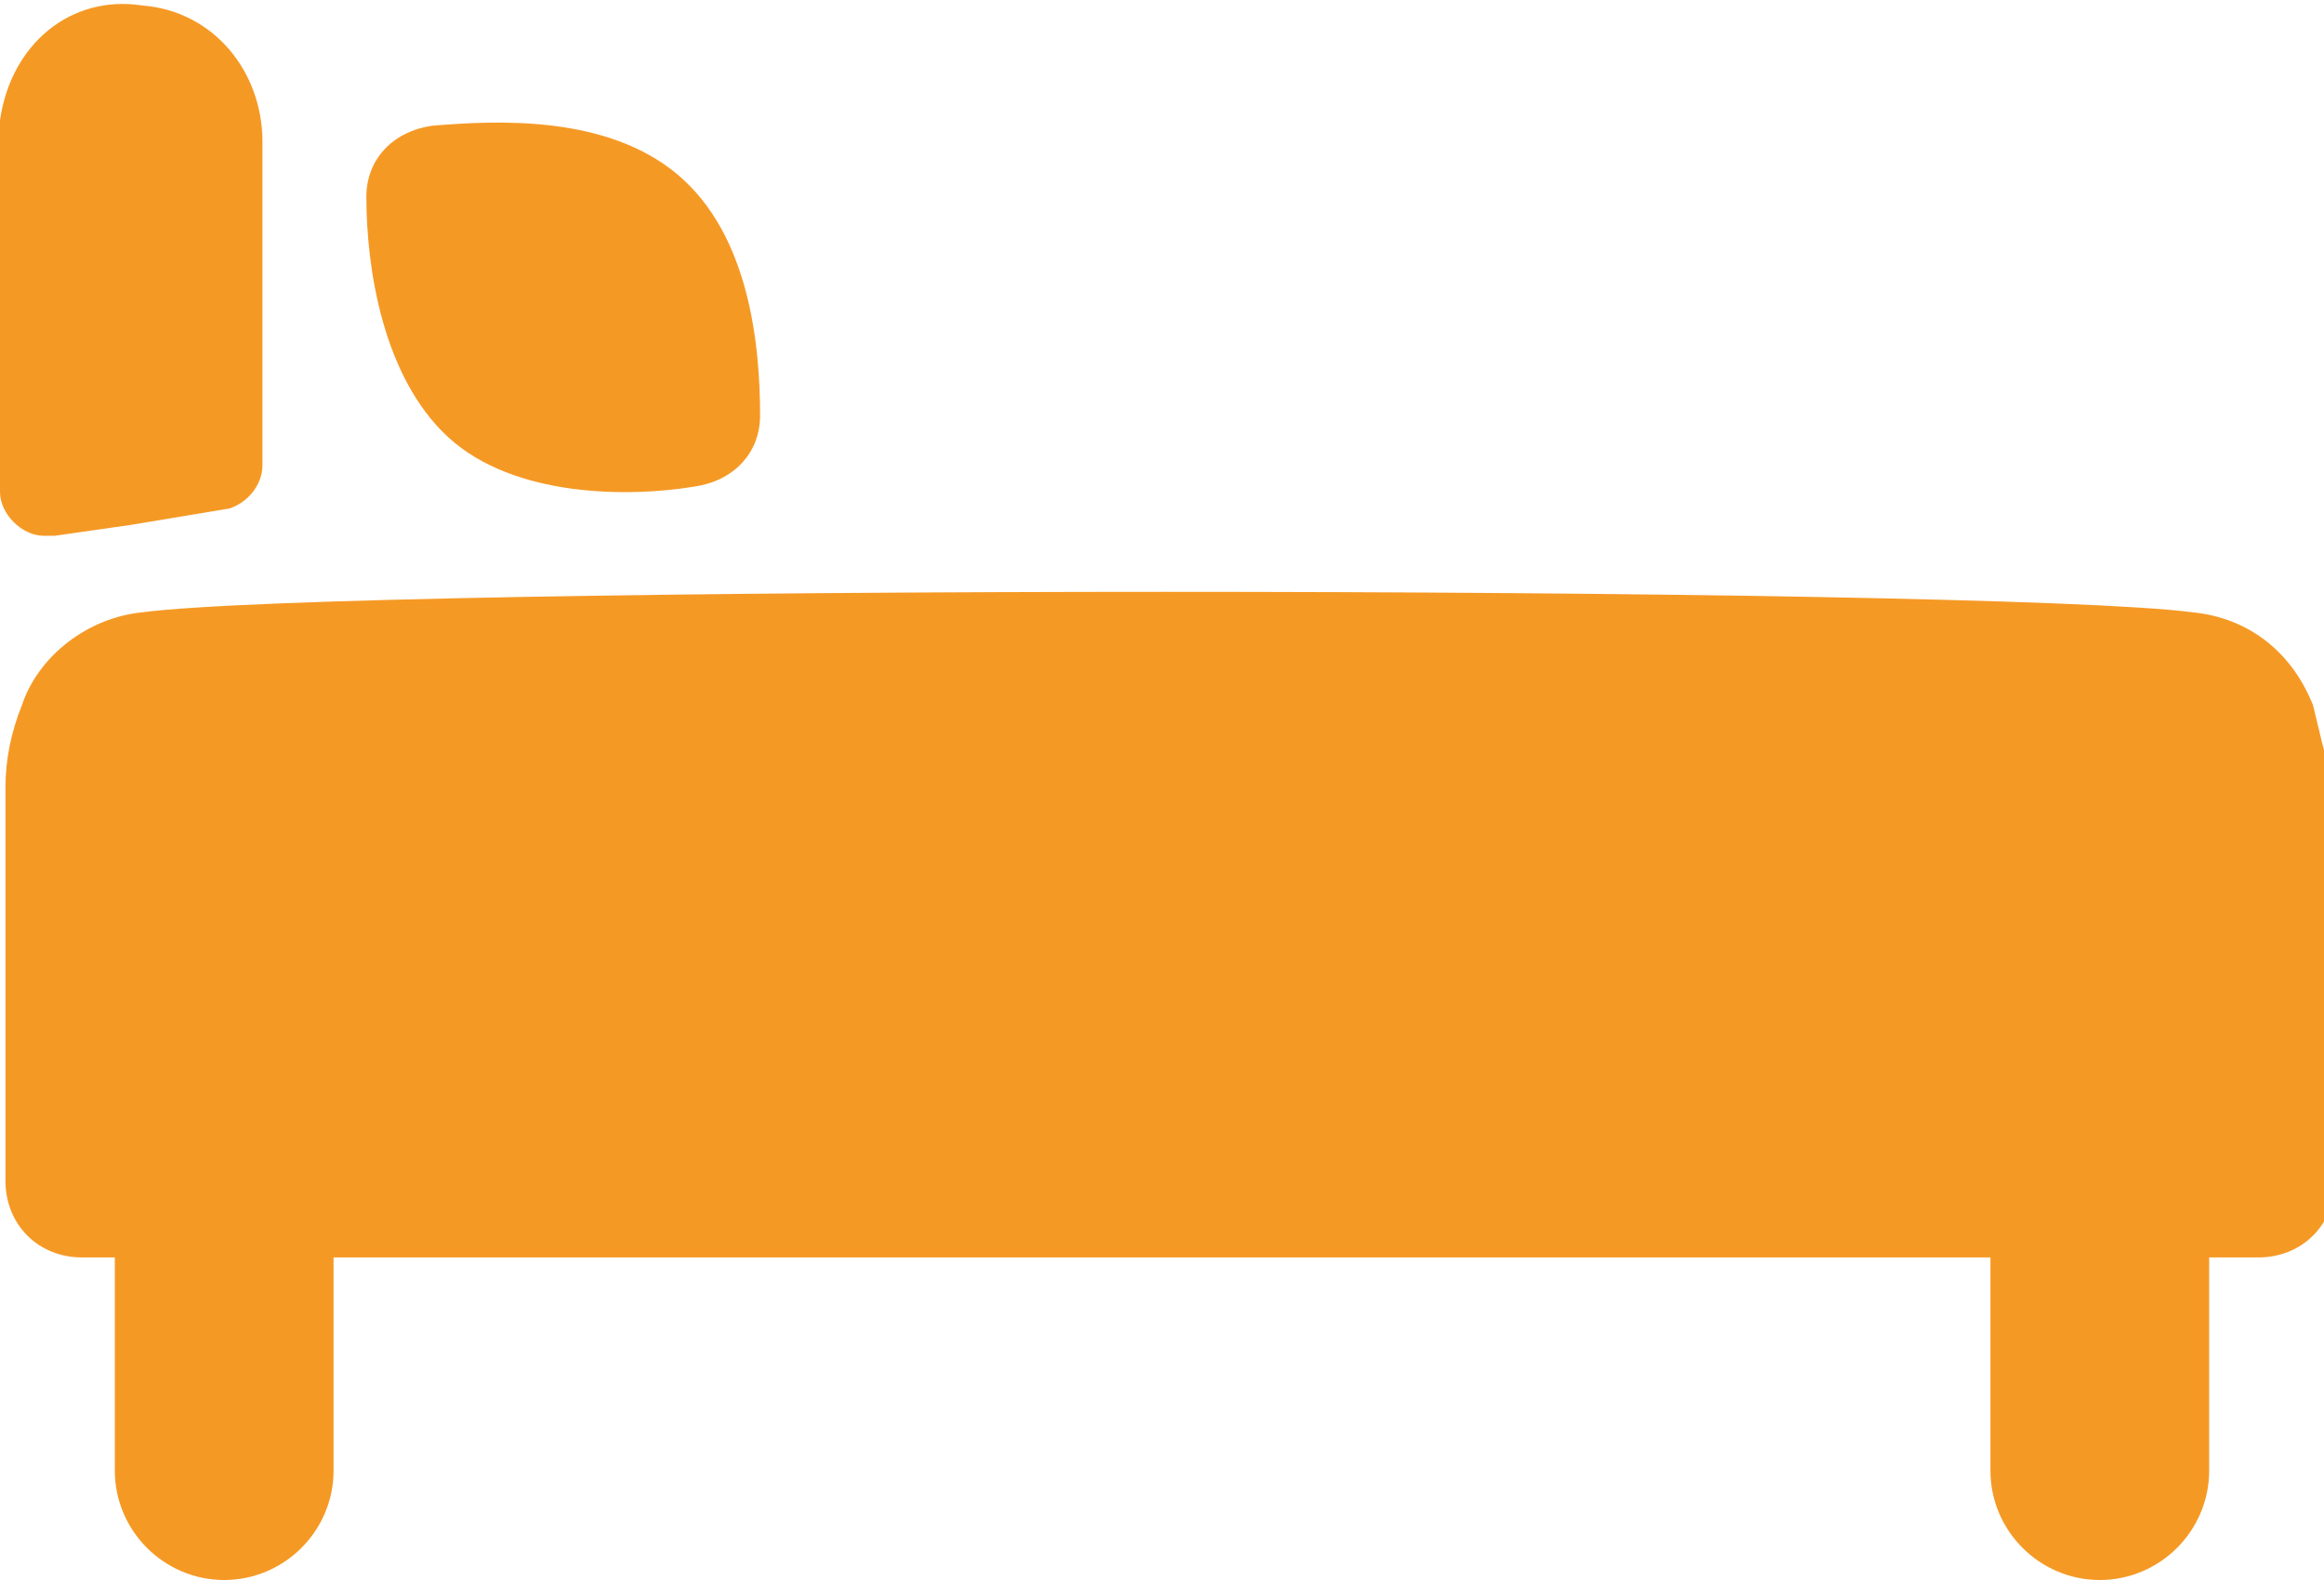<?xml version="1.0" encoding="utf-8"?>
<!-- Generator: Adobe Illustrator 26.0.3, SVG Export Plug-In . SVG Version: 6.00 Build 0)  -->
<svg version="1.1" id="Layer_1" xmlns="http://www.w3.org/2000/svg" xmlns:xlink="http://www.w3.org/1999/xlink" x="0px" y="0px"
	 viewBox="0 0 42.5 28.9" style="enable-background:new 0 0 42.5 28.9;" xml:space="preserve">
<style type="text/css">
	.st0{fill:#F59925;}
</style>
<g id="Layer_2_00000049918471086008886660000013849373240538241945_">
	<g id="Layer_1-2">
		<path class="st0" d="M42.3,12.9c-0.4-1-1.2-1.6-2.2-1.7c-3.8-0.5-33.7-0.5-37.5,0c-1,0.1-1.9,0.8-2.2,1.7c-0.2,0.5-0.3,1-0.3,1.5
			v7.2c0,0.8,0.6,1.4,1.4,1.4c0,0,0,0,0,0h39.8c0.8,0,1.4-0.6,1.4-1.4v-7.2C42.5,13.8,42.4,13.3,42.3,12.9z"/>
		<path class="st0" d="M4.1,28.9c-1.1,0-2-0.9-2-2v-5c0-1.1,0.9-2,2-2s2,0.9,2,2v5C6.1,28,5.2,28.9,4.1,28.9z"/>
		<path class="st0" d="M38.4,28.9c-1.1,0-2-0.9-2-2v-5c0-1.1,0.9-2,2-2s2,0.9,2,2v5C40.4,28,39.5,28.9,38.4,28.9z"/>
		<path class="st0" d="M4.8,8.5V2.6c0-1.3-0.9-2.4-2.2-2.5C1.3-0.1,0.2,0.8,0,2.2c0,0.1,0,0.2,0,0.3V9c0,0.4,0.4,0.8,0.8,0.8
			c0.1,0,0.1,0,0.2,0l1.4-0.2l1.8-0.3C4.5,9.2,4.8,8.9,4.8,8.5z"/>
		<path class="st0" d="M12.4,3.2c1.3,1.1,1.5,3.1,1.5,4.4c0,0.7-0.5,1.2-1.2,1.3C11.5,9.1,9.4,9.1,8.2,8S6.7,4.9,6.7,3.6
			c0-0.7,0.5-1.2,1.2-1.3C9.1,2.2,11.1,2.1,12.4,3.2z"/>
	</g>
</g>
</svg>
